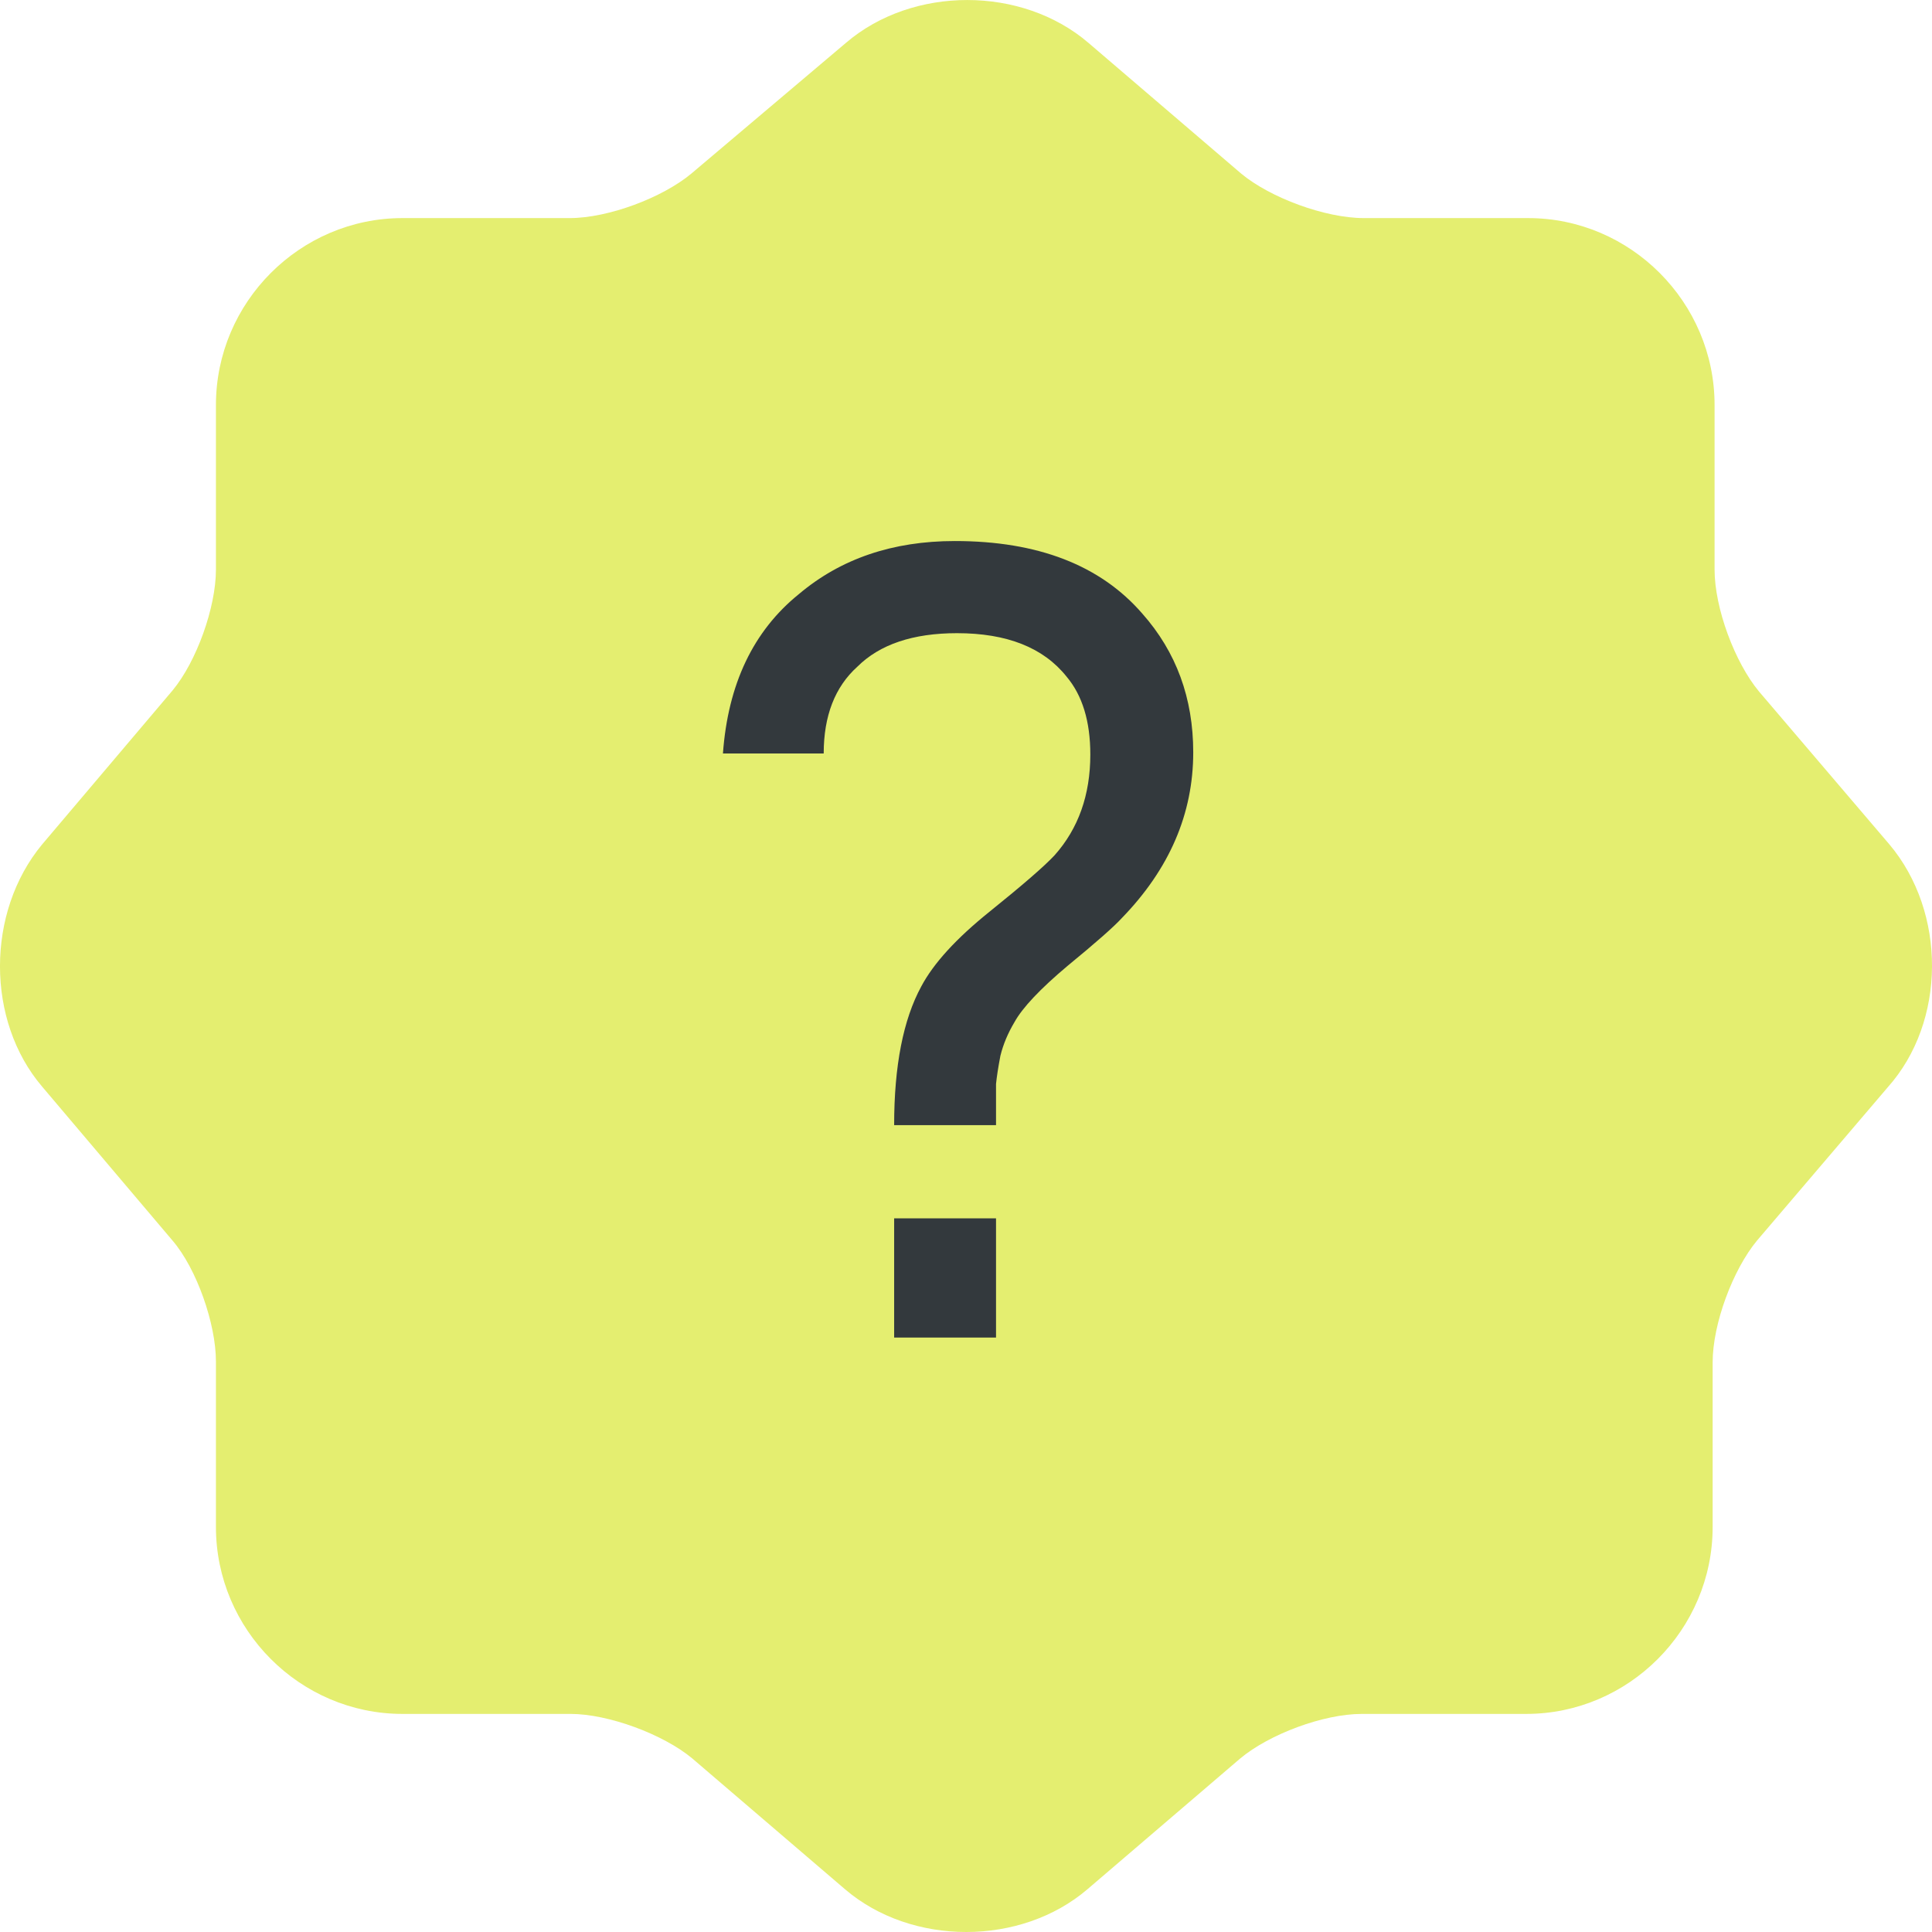 <?xml version="1.0" encoding="UTF-8"?> <svg xmlns="http://www.w3.org/2000/svg" width="26" height="26" viewBox="0 0 26 26" fill="none"> <path d="M25.428 11.365L23.672 9.306C23.347 8.915 23.074 8.186 23.074 7.665V5.45C23.074 4.068 21.943 2.935 20.565 2.935H18.354C17.834 2.935 17.093 2.661 16.703 2.336L14.648 0.577C13.751 -0.192 12.282 -0.192 11.384 0.577L9.304 2.336C8.914 2.661 8.186 2.935 7.665 2.935H5.416C4.037 2.935 2.906 4.068 2.906 5.45V7.665C2.906 8.173 2.646 8.902 2.321 9.293L0.566 11.365C-0.189 12.277 -0.189 13.736 0.566 14.622L2.321 16.694C2.646 17.072 2.906 17.814 2.906 18.323V20.55C2.906 21.932 4.037 23.065 5.416 23.065H7.678C8.186 23.065 8.927 23.339 9.317 23.665L11.371 25.424C12.268 26.192 13.738 26.192 14.635 25.424L16.69 23.665C17.08 23.339 17.808 23.065 18.328 23.065H20.539C21.917 23.065 23.048 21.932 23.048 20.55V18.335C23.048 17.814 23.321 17.085 23.646 16.694L25.402 14.635C26.195 13.749 26.195 12.277 25.428 11.365Z" fill="#E4EE70"></path> <path d="M16.058 10.125C16.058 10.951 15.738 11.695 15.096 12.356C14.989 12.473 14.746 12.687 14.367 12.998C13.997 13.309 13.759 13.562 13.652 13.756C13.565 13.902 13.501 14.053 13.463 14.208C13.433 14.364 13.414 14.49 13.404 14.588C13.404 14.685 13.404 14.869 13.404 15.142H12.033C12.033 14.344 12.155 13.722 12.398 13.275C12.563 12.964 12.869 12.629 13.317 12.269C13.764 11.909 14.056 11.656 14.192 11.51C14.512 11.151 14.673 10.699 14.673 10.154C14.673 9.707 14.566 9.357 14.352 9.104C14.041 8.715 13.55 8.521 12.879 8.521C12.286 8.521 11.839 8.672 11.537 8.973C11.236 9.245 11.085 9.634 11.085 10.14H9.729C9.797 9.206 10.137 8.492 10.75 7.996C11.314 7.519 12.014 7.281 12.85 7.281C13.968 7.281 14.809 7.607 15.373 8.258C15.83 8.774 16.058 9.396 16.058 10.125ZM12.033 18V16.396H13.404V18H12.033Z" fill="#33393D"></path> </svg> 